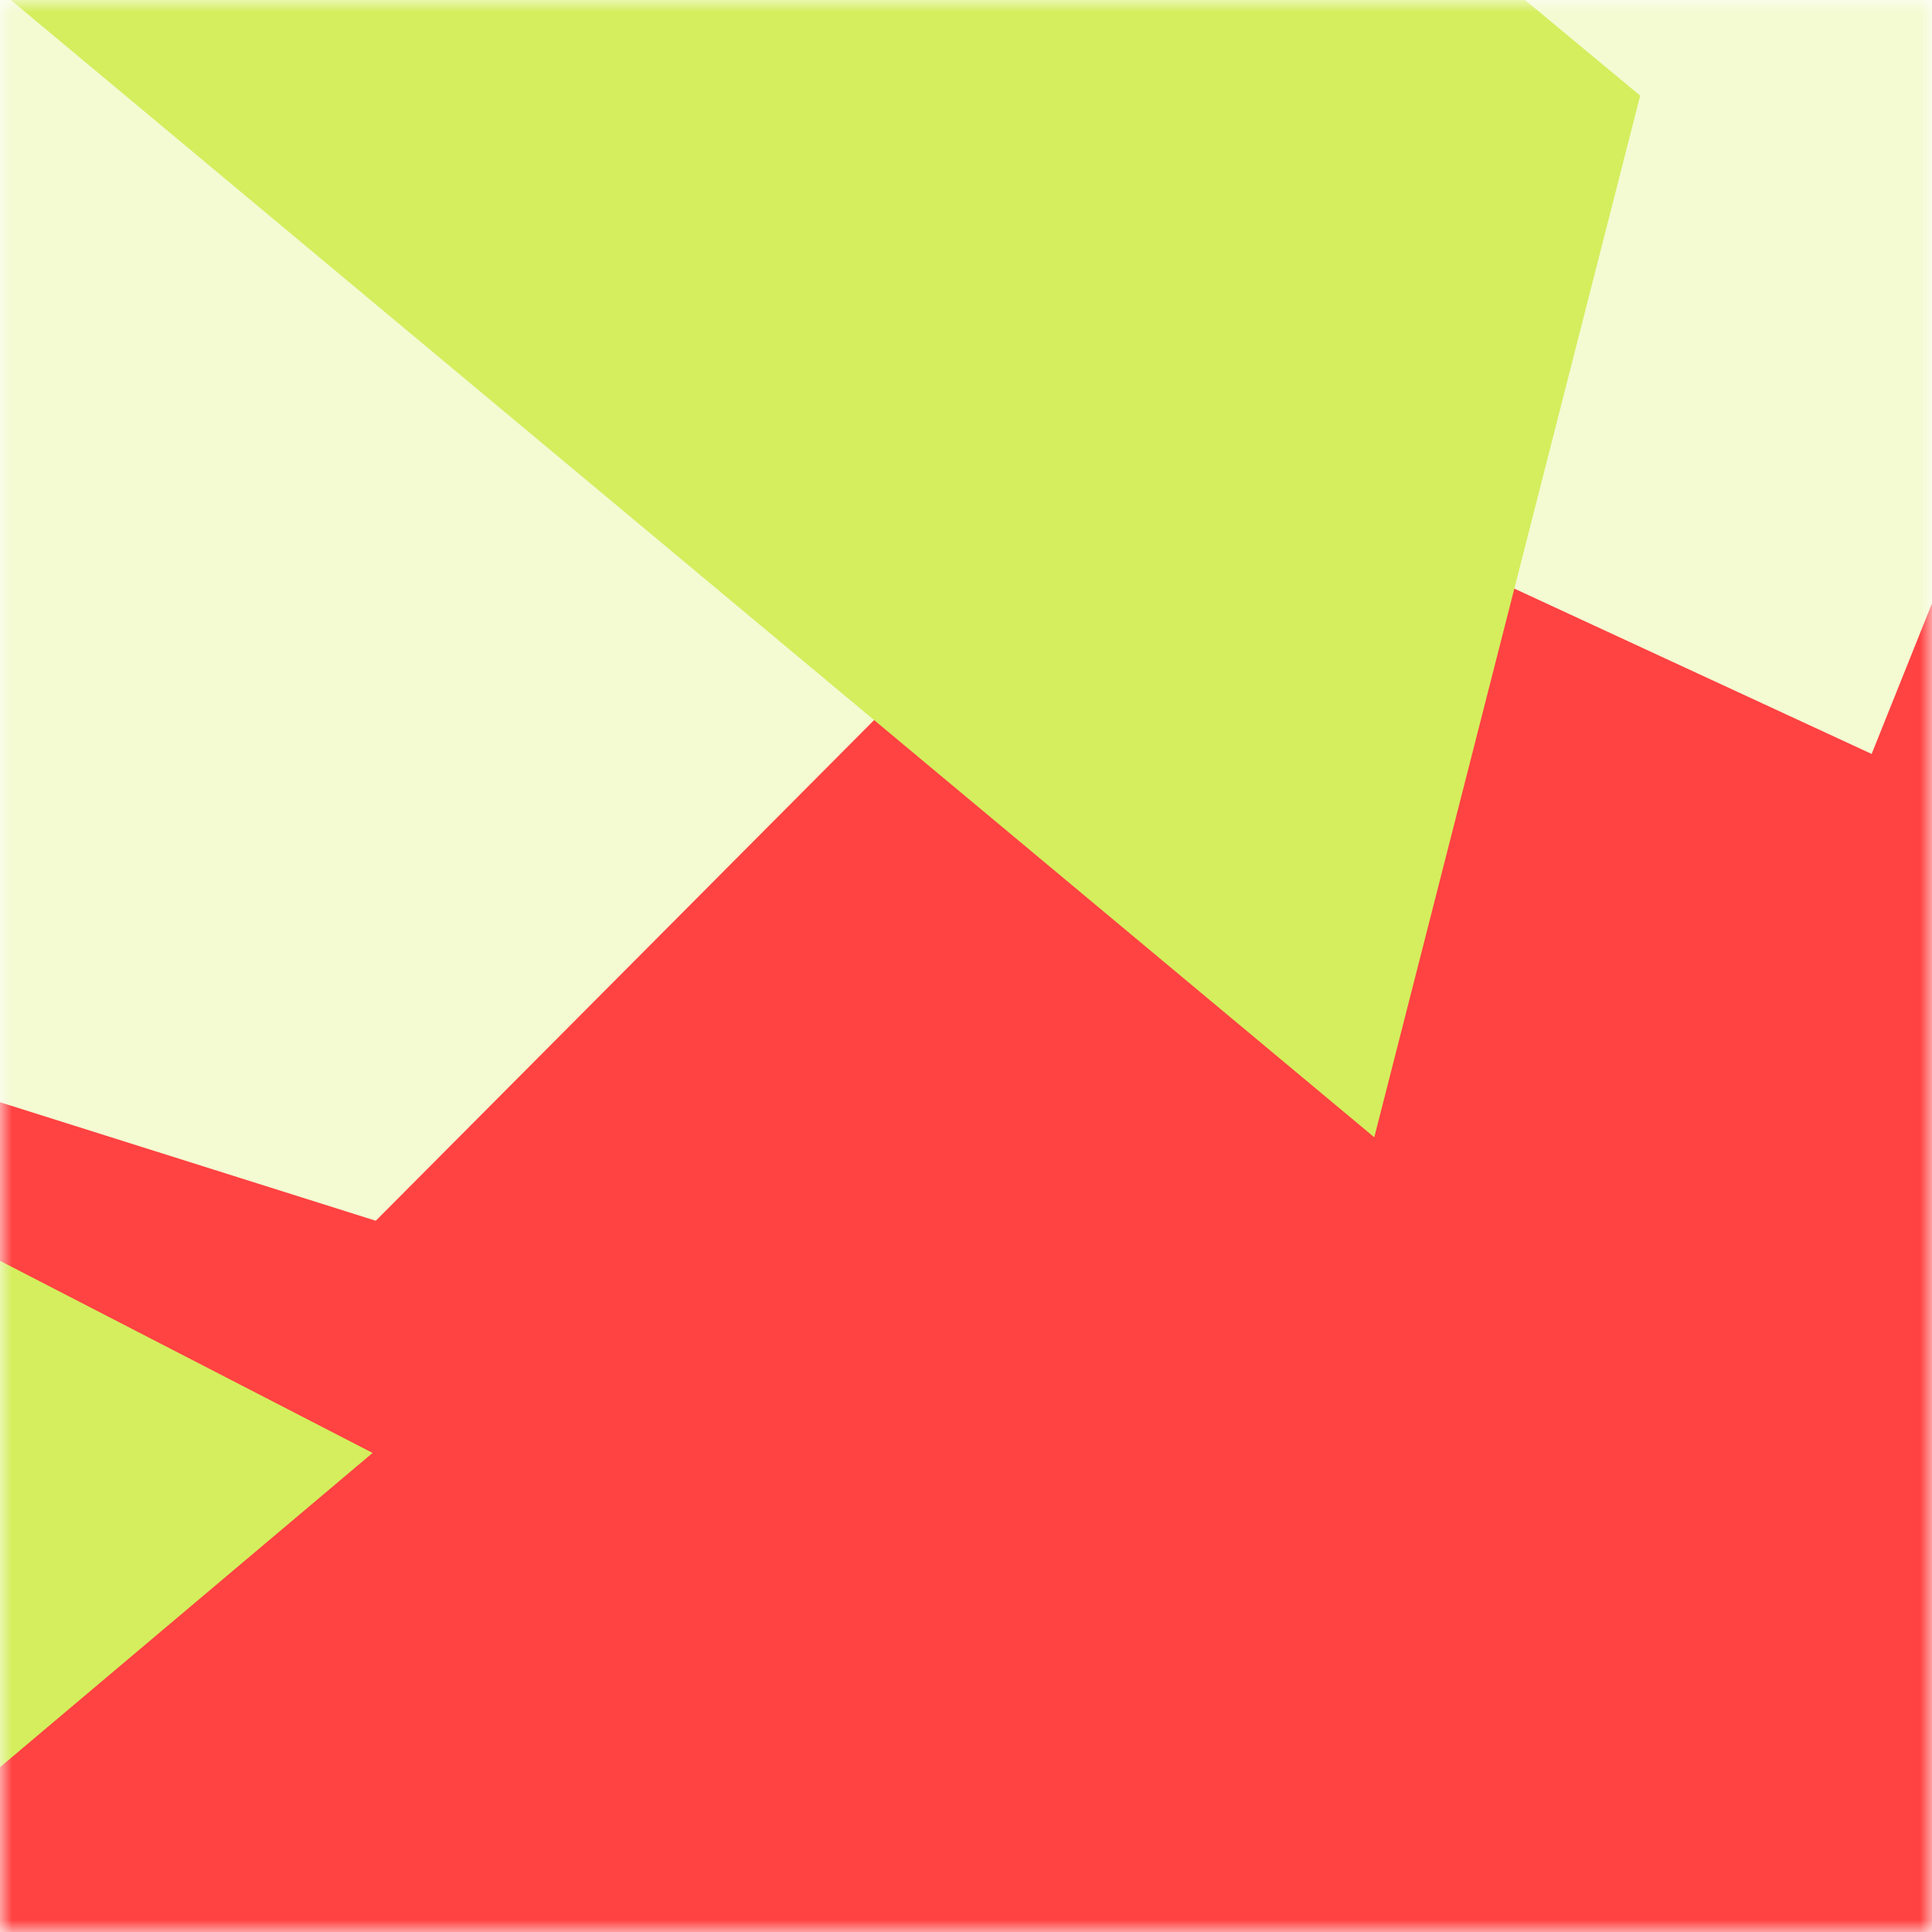 <svg viewBox="0 0 80 80" fill="none" role="img" xmlns="http://www.w3.org/2000/svg" width="512" height="512"><mask id="«R0»" maskUnits="userSpaceOnUse" x="0" y="0" width="80" height="80"><rect width="80" height="80" fill="#FFFFFF"></rect></mask><g mask="url(#«R0»)"><rect width="80" height="80" fill="#ff4242"></rect><path filter="url(#filter_«R0»)" d="M32.414 59.35L50.376 70.5H72.5v-71H33.728L26.5 13.381l19.057 27.08L32.414 59.35z" fill="#f4fad2" transform="translate(-4 4) rotate(-100 40 40) scale(1.4)"></path><path filter="url(#filter_«R0»)" style="mix-blend-mode:overlay" d="M22.216 24L0 46.75l14.108 38.129L78 86l-3.081-59.276-22.378 4.005 12.972 20.186-23.35 27.395L22.215 24z" fill="#d4ee5e" transform="translate(6 6) rotate(150 40 40) scale(1.4)"></path></g><defs><filter id="filter_«R0»" filterUnits="userSpaceOnUse" color-interpolation-filters="sRGB"><feFlood flood-opacity="0" result="BackgroundImageFix"></feFlood><feBlend in="SourceGraphic" in2="BackgroundImageFix" result="shape"></feBlend><feGaussianBlur stdDeviation="7" result="effect1_foregroundBlur"></feGaussianBlur></filter></defs></svg>